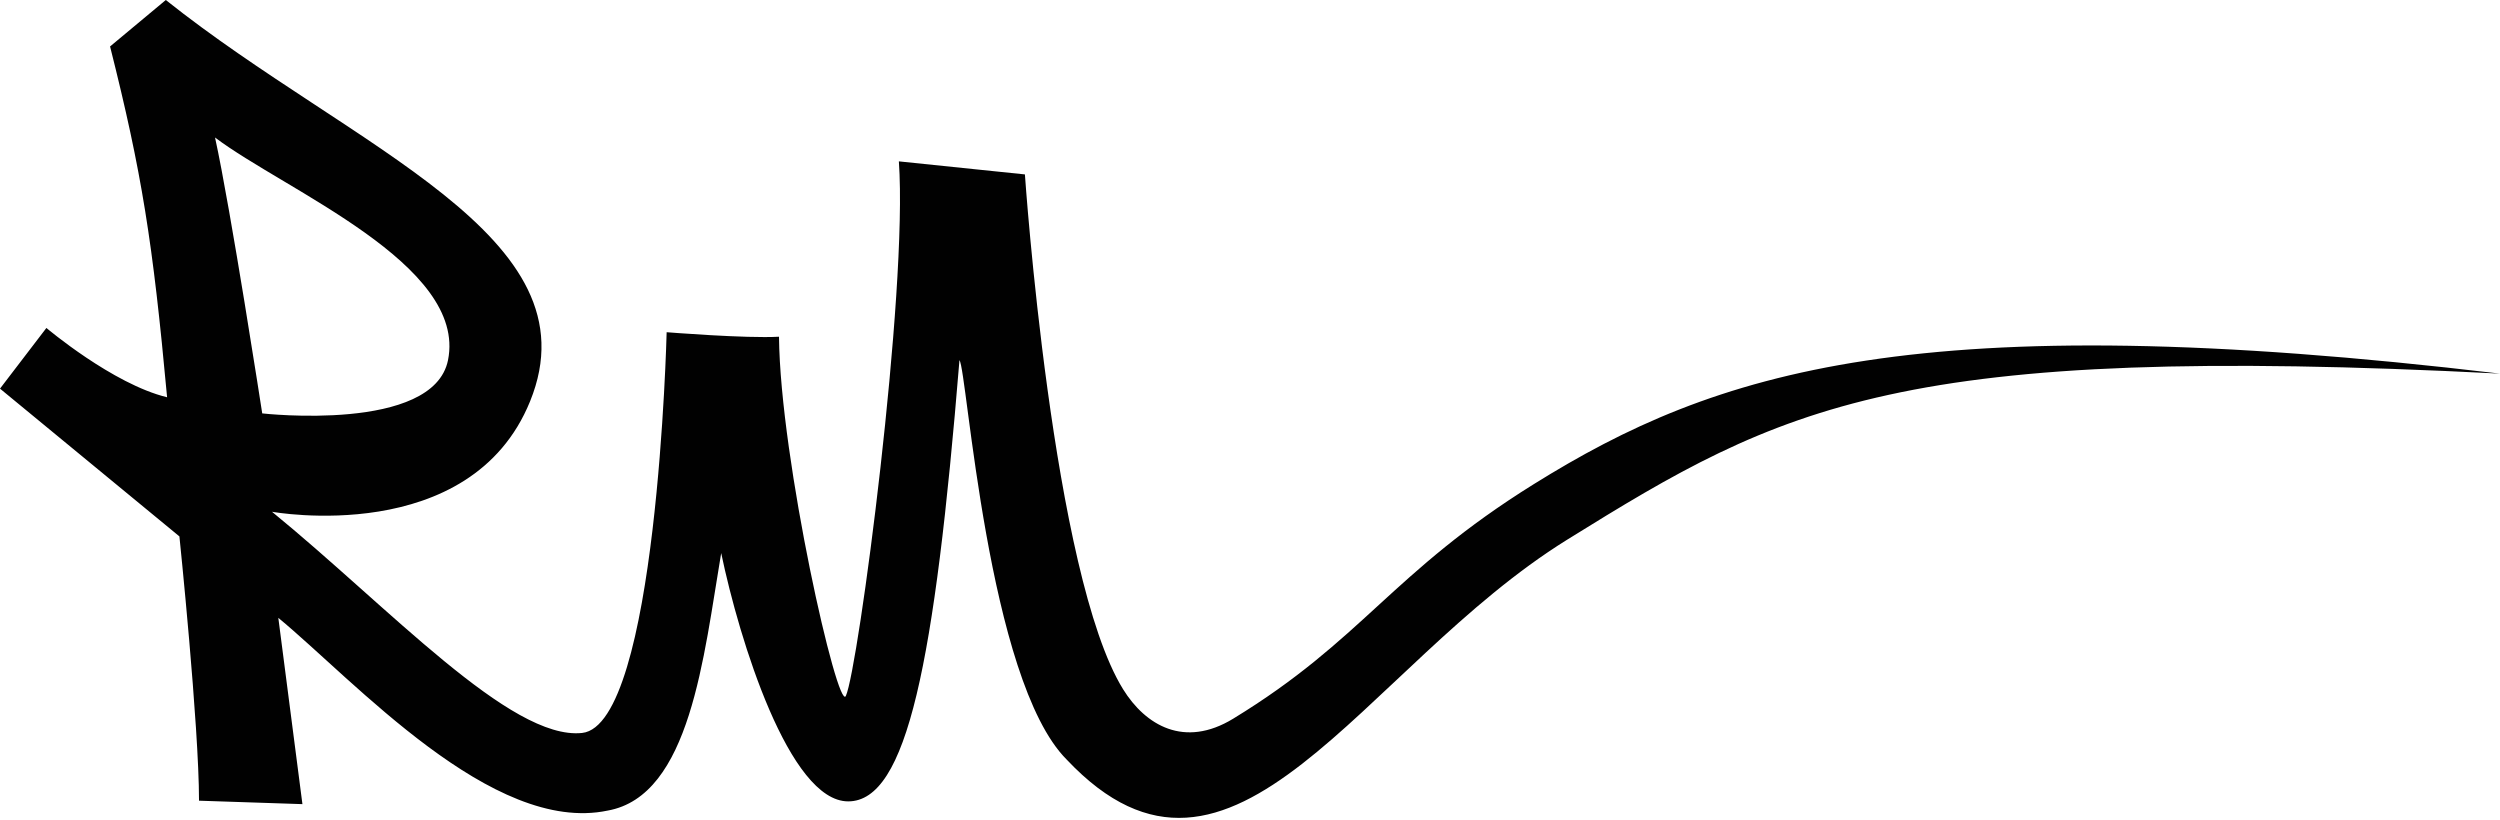 <svg version="1.1" id="Layer_1" xmlns="http://www.w3.org/2000/svg" xmlns:xlink="http://www.w3.org/1999/xlink" x="0px" y="0px"
	 width="500px" height="164px" viewBox="0 0 500 164" enable-background="new 0 0 500 164" xml:space="preserve">
<path fill-rule="evenodd" clip-rule="evenodd" fill="#010101" d="M500,74.725c-120.401-6.212-143.471,6.452-186.574,33.217
	c-41.124,25.54-66.788,79.285-100.086,43.976c-15.879-15.879-19.923-78.017-21.448-79.884
	c-4.963,60.732-10.483,88.243-22.255,88.243c-11.771,0-21.771-32.243-25.399-49.66c-3.501,20.594-6.156,48.566-22.72,51.505
	c-23.036,4.826-50.628-25.988-65.855-38.552l4.822,37.258l-20.683-0.688c0-15.012-3.92-52.858-3.92-52.858L0,77.727l9.28-12.136
	c0,0,13.27,11.225,24.141,13.863c-2.877-31.206-5.039-44.86-11.407-70.165L33.16,0c37.394,29.785,86.325,47.111,72.857,80.261
	C94.1,109.59,54.4,102.353,54.4,102.353c23.322,19.03,47.713,45.75,62.012,44.24c15.032-1.585,16.917-80.15,16.917-80.15
	s15.898,1.278,22.47,0.901c0.24,24.589,11.786,75.259,13.372,71.839c2.476-5.342,12.44-80.77,10.602-106.909l25.208,2.608
	c0,0,5.49,80.144,19.639,102.971c4.48,7.226,12.256,11.832,22.001,5.895c25.93-15.805,31.725-29.236,60.163-46.934
	C343.027,74.255,383.449,60.865,500,74.725z M52.445,82.679c0,0,34.223,3.893,37.156-10.645
	c3.863-19.147-32.633-33.979-46.595-44.533C46.141,41.786,52.445,82.679,52.445,82.679z"/>
</svg>
